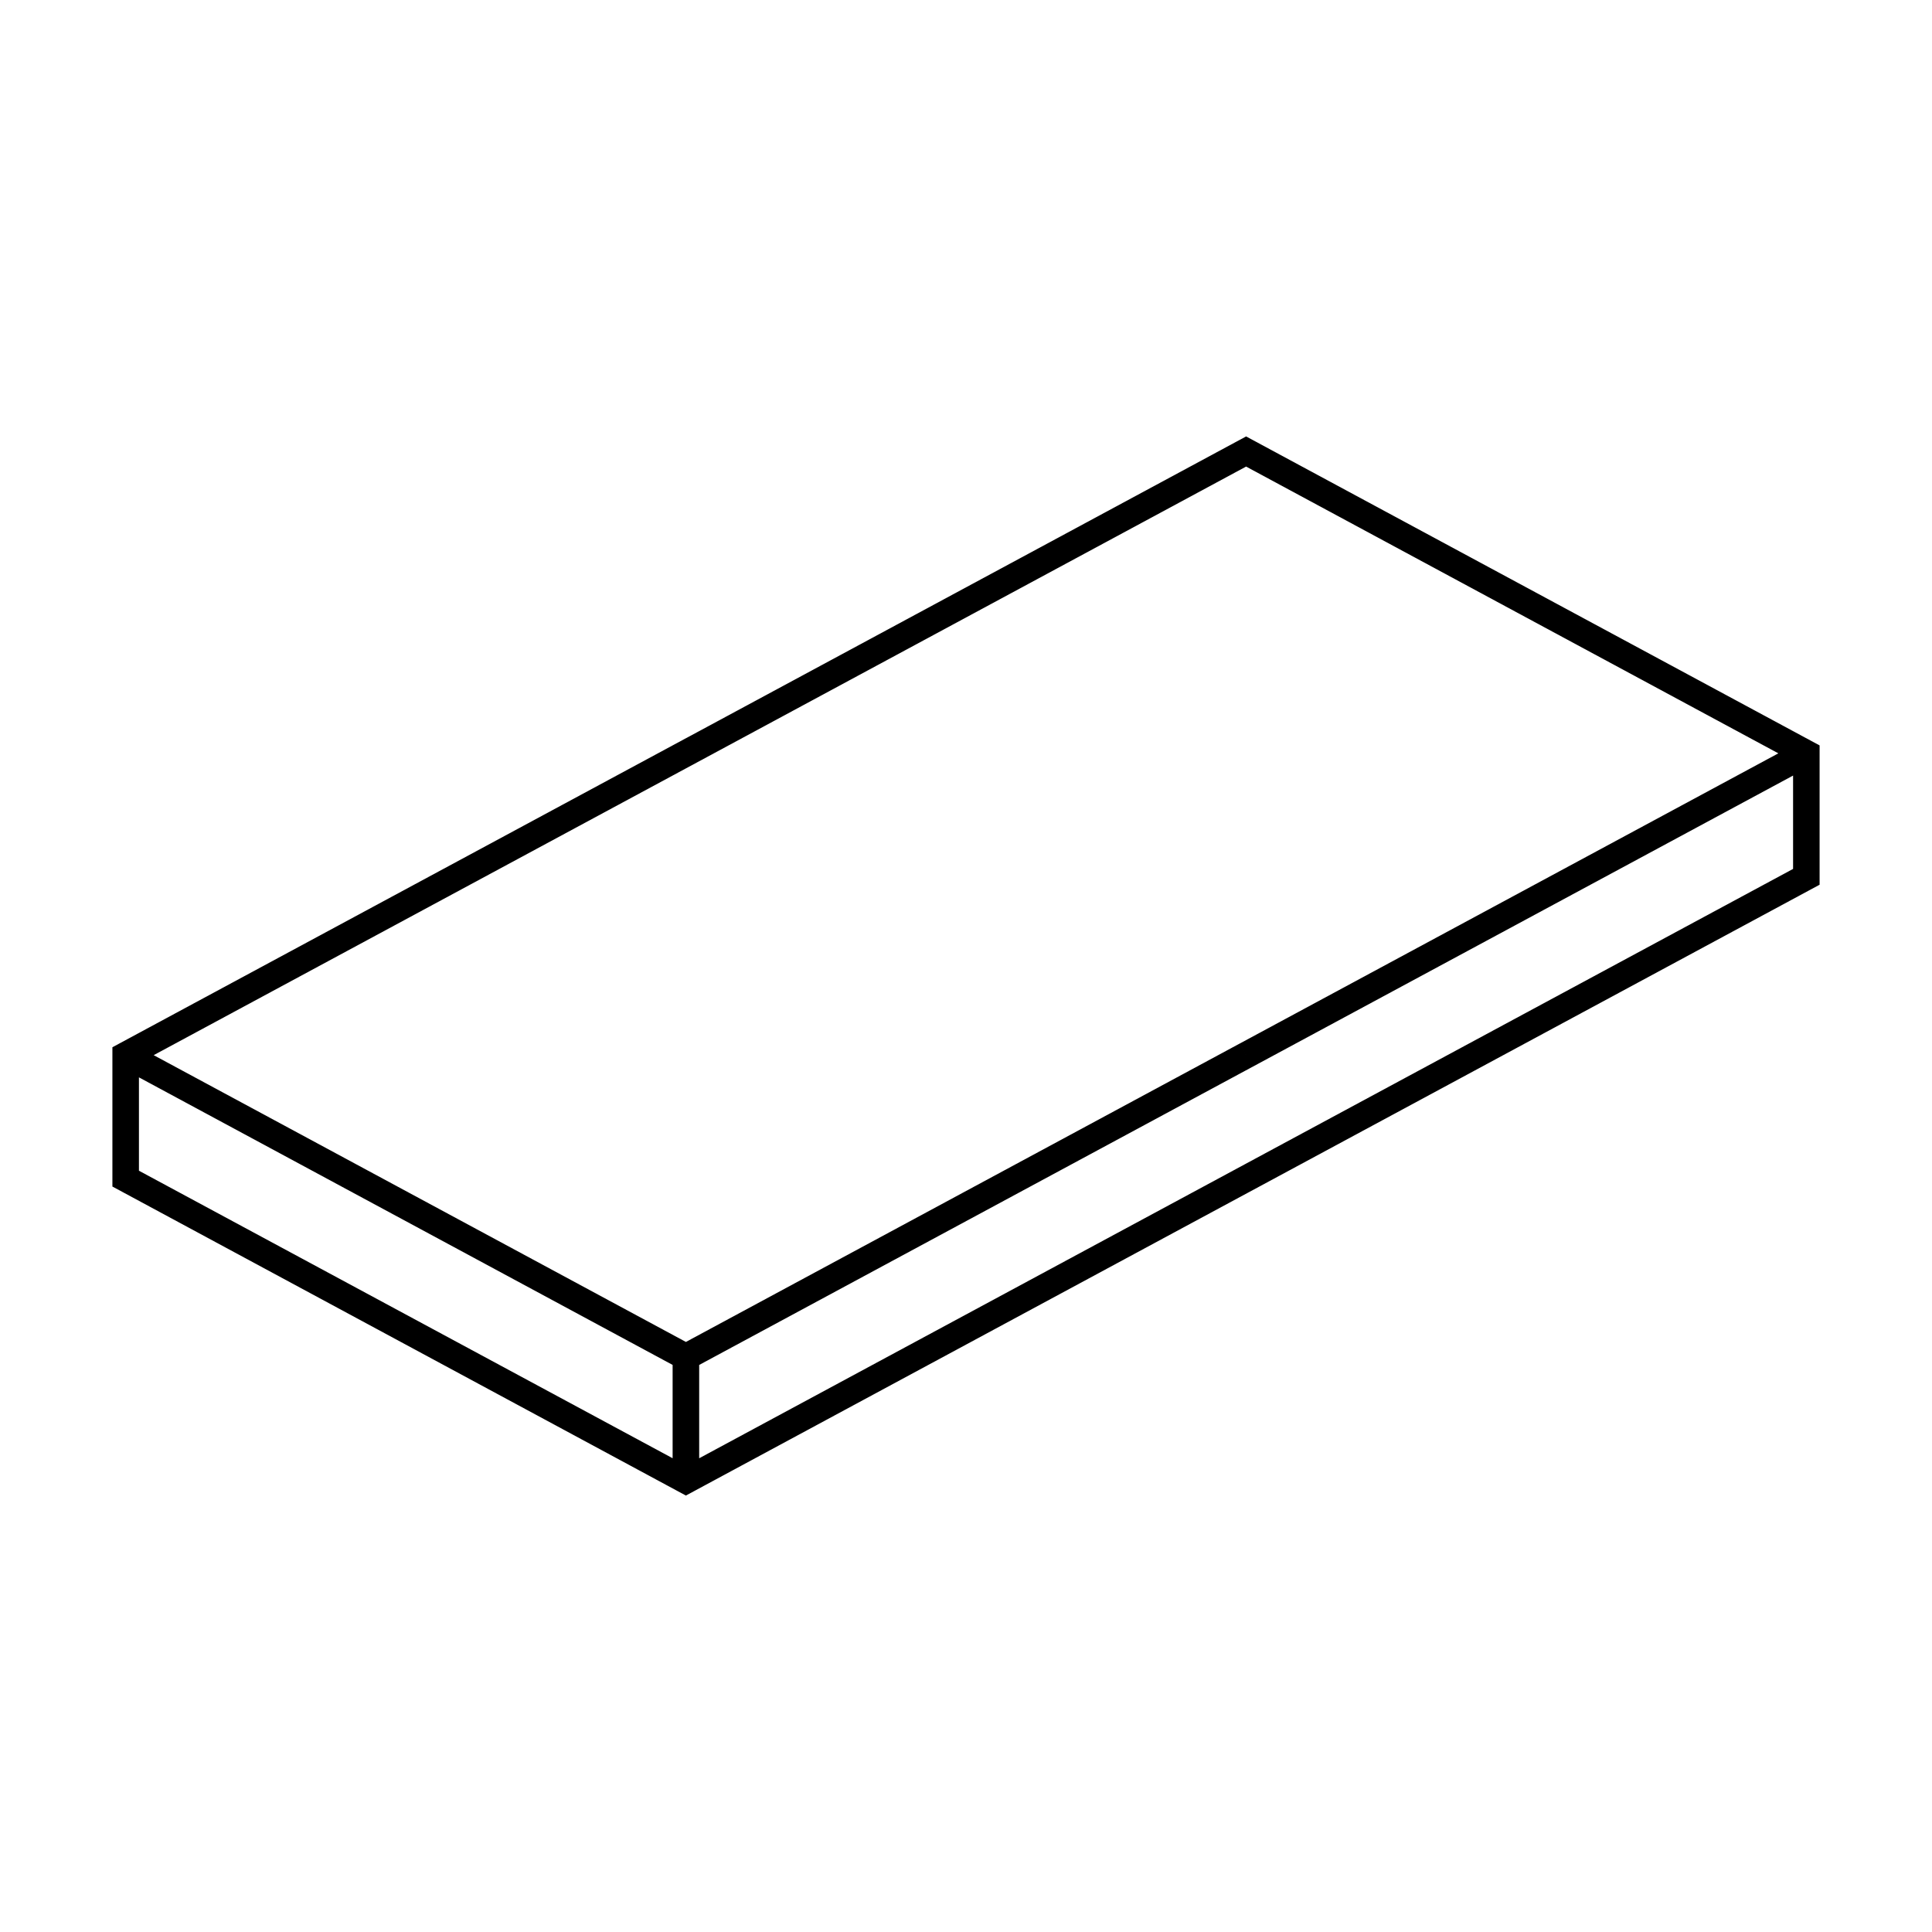 <?xml version="1.0" encoding="UTF-8"?>
<!-- The Best Svg Icon site in the world: iconSvg.co, Visit us! https://iconsvg.co -->
<svg fill="#000000" width="800px" height="800px" version="1.1" viewBox="144 144 512 512" xmlns="http://www.w3.org/2000/svg">
 <path d="m474.23 259.66-148.27 79.887h-0.012l-152.16 81.984v36.914l151.98 81.891 148.79-80.172h0.004l151.65-81.703v-36.918zm-148.64 88.074 148.64-80.086 141.05 75.996-142.71 76.891 1.668 3.094-1.672-3.094-146.79 79.094-141.05-76zm-144.77 81.777 141.43 76.207v24.73l-141.43-76.195zm293.08 23.031-144.61 77.914v-24.73l144.75-77.996h0.004l145.14-78.195v24.738z"/>
</svg>